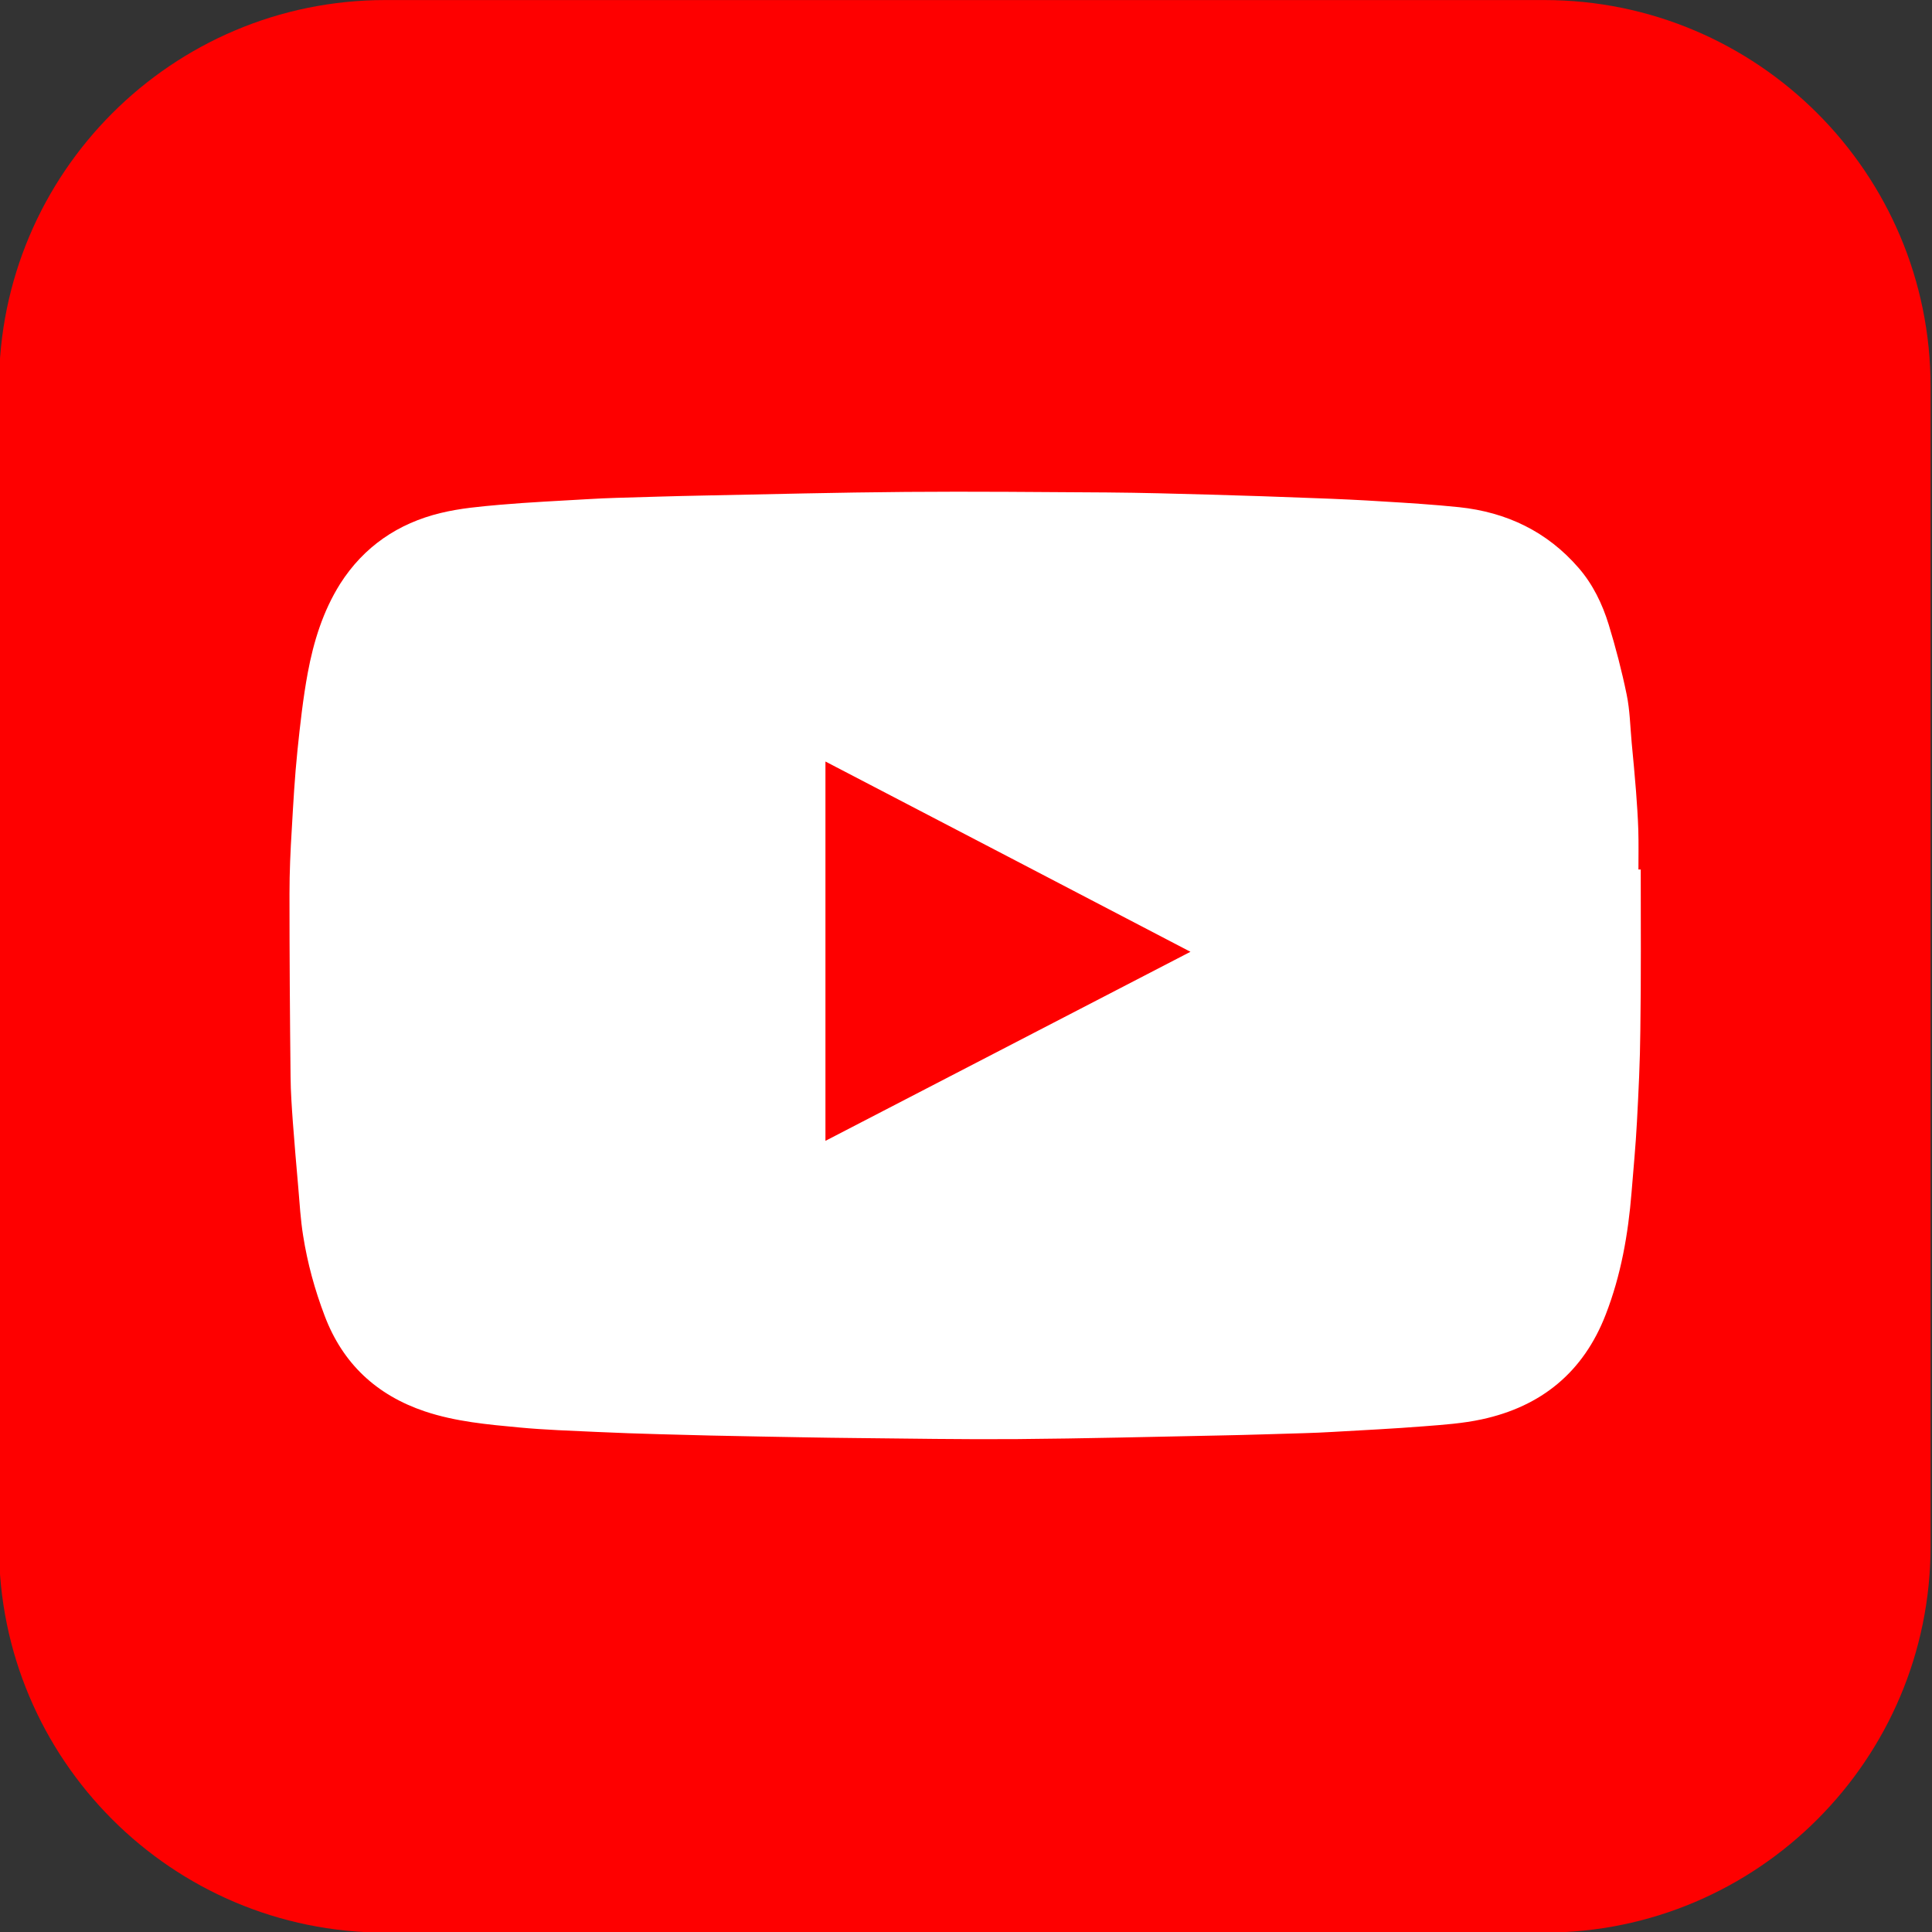 <?xml version="1.0" encoding="UTF-8" standalone="no"?>
<!DOCTYPE svg PUBLIC "-//W3C//DTD SVG 1.1//EN" "http://www.w3.org/Graphics/SVG/1.1/DTD/svg11.dtd">
<svg width="100%" height="100%" viewBox="0 0 200 200" version="1.1" xmlns="http://www.w3.org/2000/svg" xmlns:xlink="http://www.w3.org/1999/xlink" xml:space="preserve" xmlns:serif="http://www.serif.com/" style="fill-rule:evenodd;clip-rule:evenodd;stroke-linejoin:round;stroke-miterlimit:2;">
    <rect x="0" y="0" width="200" height="200" fill="#333333" stroke="none"/>
    <g transform="matrix(1,0,0,1,-1311.46,0)">
        <g transform="matrix(0.571,0,0,0.571,863.364,0)">
            <rect id="Artboard3" x="784.704" y="0" width="350.236" height="350.236" style="fill:none;"/>
            <g id="Artboard31" serif:id="Artboard3">
                <g transform="matrix(1.065,0,0,1.076,-73.203,-26.48)">
                    <path d="M1134.24,89.742C1134.24,53.799 1104.77,24.618 1068.47,24.618L871.187,24.618C834.892,24.618 805.425,53.799 805.425,89.742L805.425,285.113C805.425,321.055 834.892,350.236 871.187,350.236L1068.47,350.236C1104.77,350.236 1134.24,321.055 1134.24,285.113L1134.24,89.742Z" style="fill:rgb(254,0,0);"/>
                </g>
                <g transform="matrix(0.245,0,0,0.245,837.239,52.505)">
                    <path d="M999.9,429.1L998.2,429.1C998.2,419.3 998.4,409.6 998.1,399.8C997.8,390.2 997.1,380.6 996.4,371C995.5,359.1 994.3,347.2 993.2,335.3C992.1,323.4 991.9,311.3 989.5,299.7C985.9,282.2 981.4,264.9 976.2,247.9C971.5,232.6 964.5,218.1 953.9,205.9C930.6,179 900.6,164.7 865.5,161C847,159.1 828.3,157.9 809.7,156.8C792.6,155.7 775.5,154.9 758.3,154.3C732.5,153.3 706.7,152.4 680.9,151.7C655.6,151 630.3,150.3 605.1,150.1C555.5,149.8 505.9,149.3 456.3,149.7C406,150.1 355.8,151.4 305.5,152.4C284.3,152.8 263.1,153.5 241.9,154.1C235.2,154.3 228.5,154.6 221.8,155C199.8,156.3 177.8,157.3 155.9,159.2C141.2,160.5 126.2,161.8 111.9,165.3C80.4,172.9 55,190.2 37.5,217.7C24.8,237.9 17.8,260.5 13.5,283.7C10,302.6 7.9,321.8 5.9,341C3.9,360.4 2.8,379.9 1.7,399.3C0.7,415.2 0,431.1 0,447C0,492.1 0.3,537.3 0.8,582.4C0.9,593.7 1.7,605 2.5,616.2C3.7,632.3 5.1,648.4 6.5,664.4C7.5,676.3 8.2,688.3 10.1,700.1C13.3,720.4 18.7,740.1 26,759.3C39.4,794.8 64.5,818.1 100.2,830.1C122.9,837.7 146.6,839.8 170.1,842C189.1,843.8 208.2,844.4 227.3,845.3C243,846 258.8,846.6 274.6,847C299.3,847.7 324,848.3 348.7,848.7C371.6,849.1 394.5,849.6 417.4,849.8C457.6,850.2 497.9,850.9 538,850.6C588.4,850.2 638.8,848.9 689.2,847.9C709.9,847.5 730.5,846.8 751.2,846.2C758,846 764.9,845.7 771.7,845.3C794.4,844 817.1,842.9 839.7,841.1C853.9,840 868.3,839 882.2,836C926.3,826.5 957.5,801.1 974,758.4C985.3,729.3 990.6,699 993.1,668.1C994.5,650.6 996.2,633.1 997.1,615.7C998.3,593.3 999.4,570.8 999.6,548.4C1000.2,508.7 999.9,468.9 999.9,429.1ZM396.6,629.9L396.6,349.2C486.7,396.1 576.3,442.8 666.7,490C576.5,536.7 486.9,583.1 396.6,629.9Z" style="fill:white;fill-rule:nonzero;"/>
                </g>
            </g>
        </g>
    </g>
</svg>
